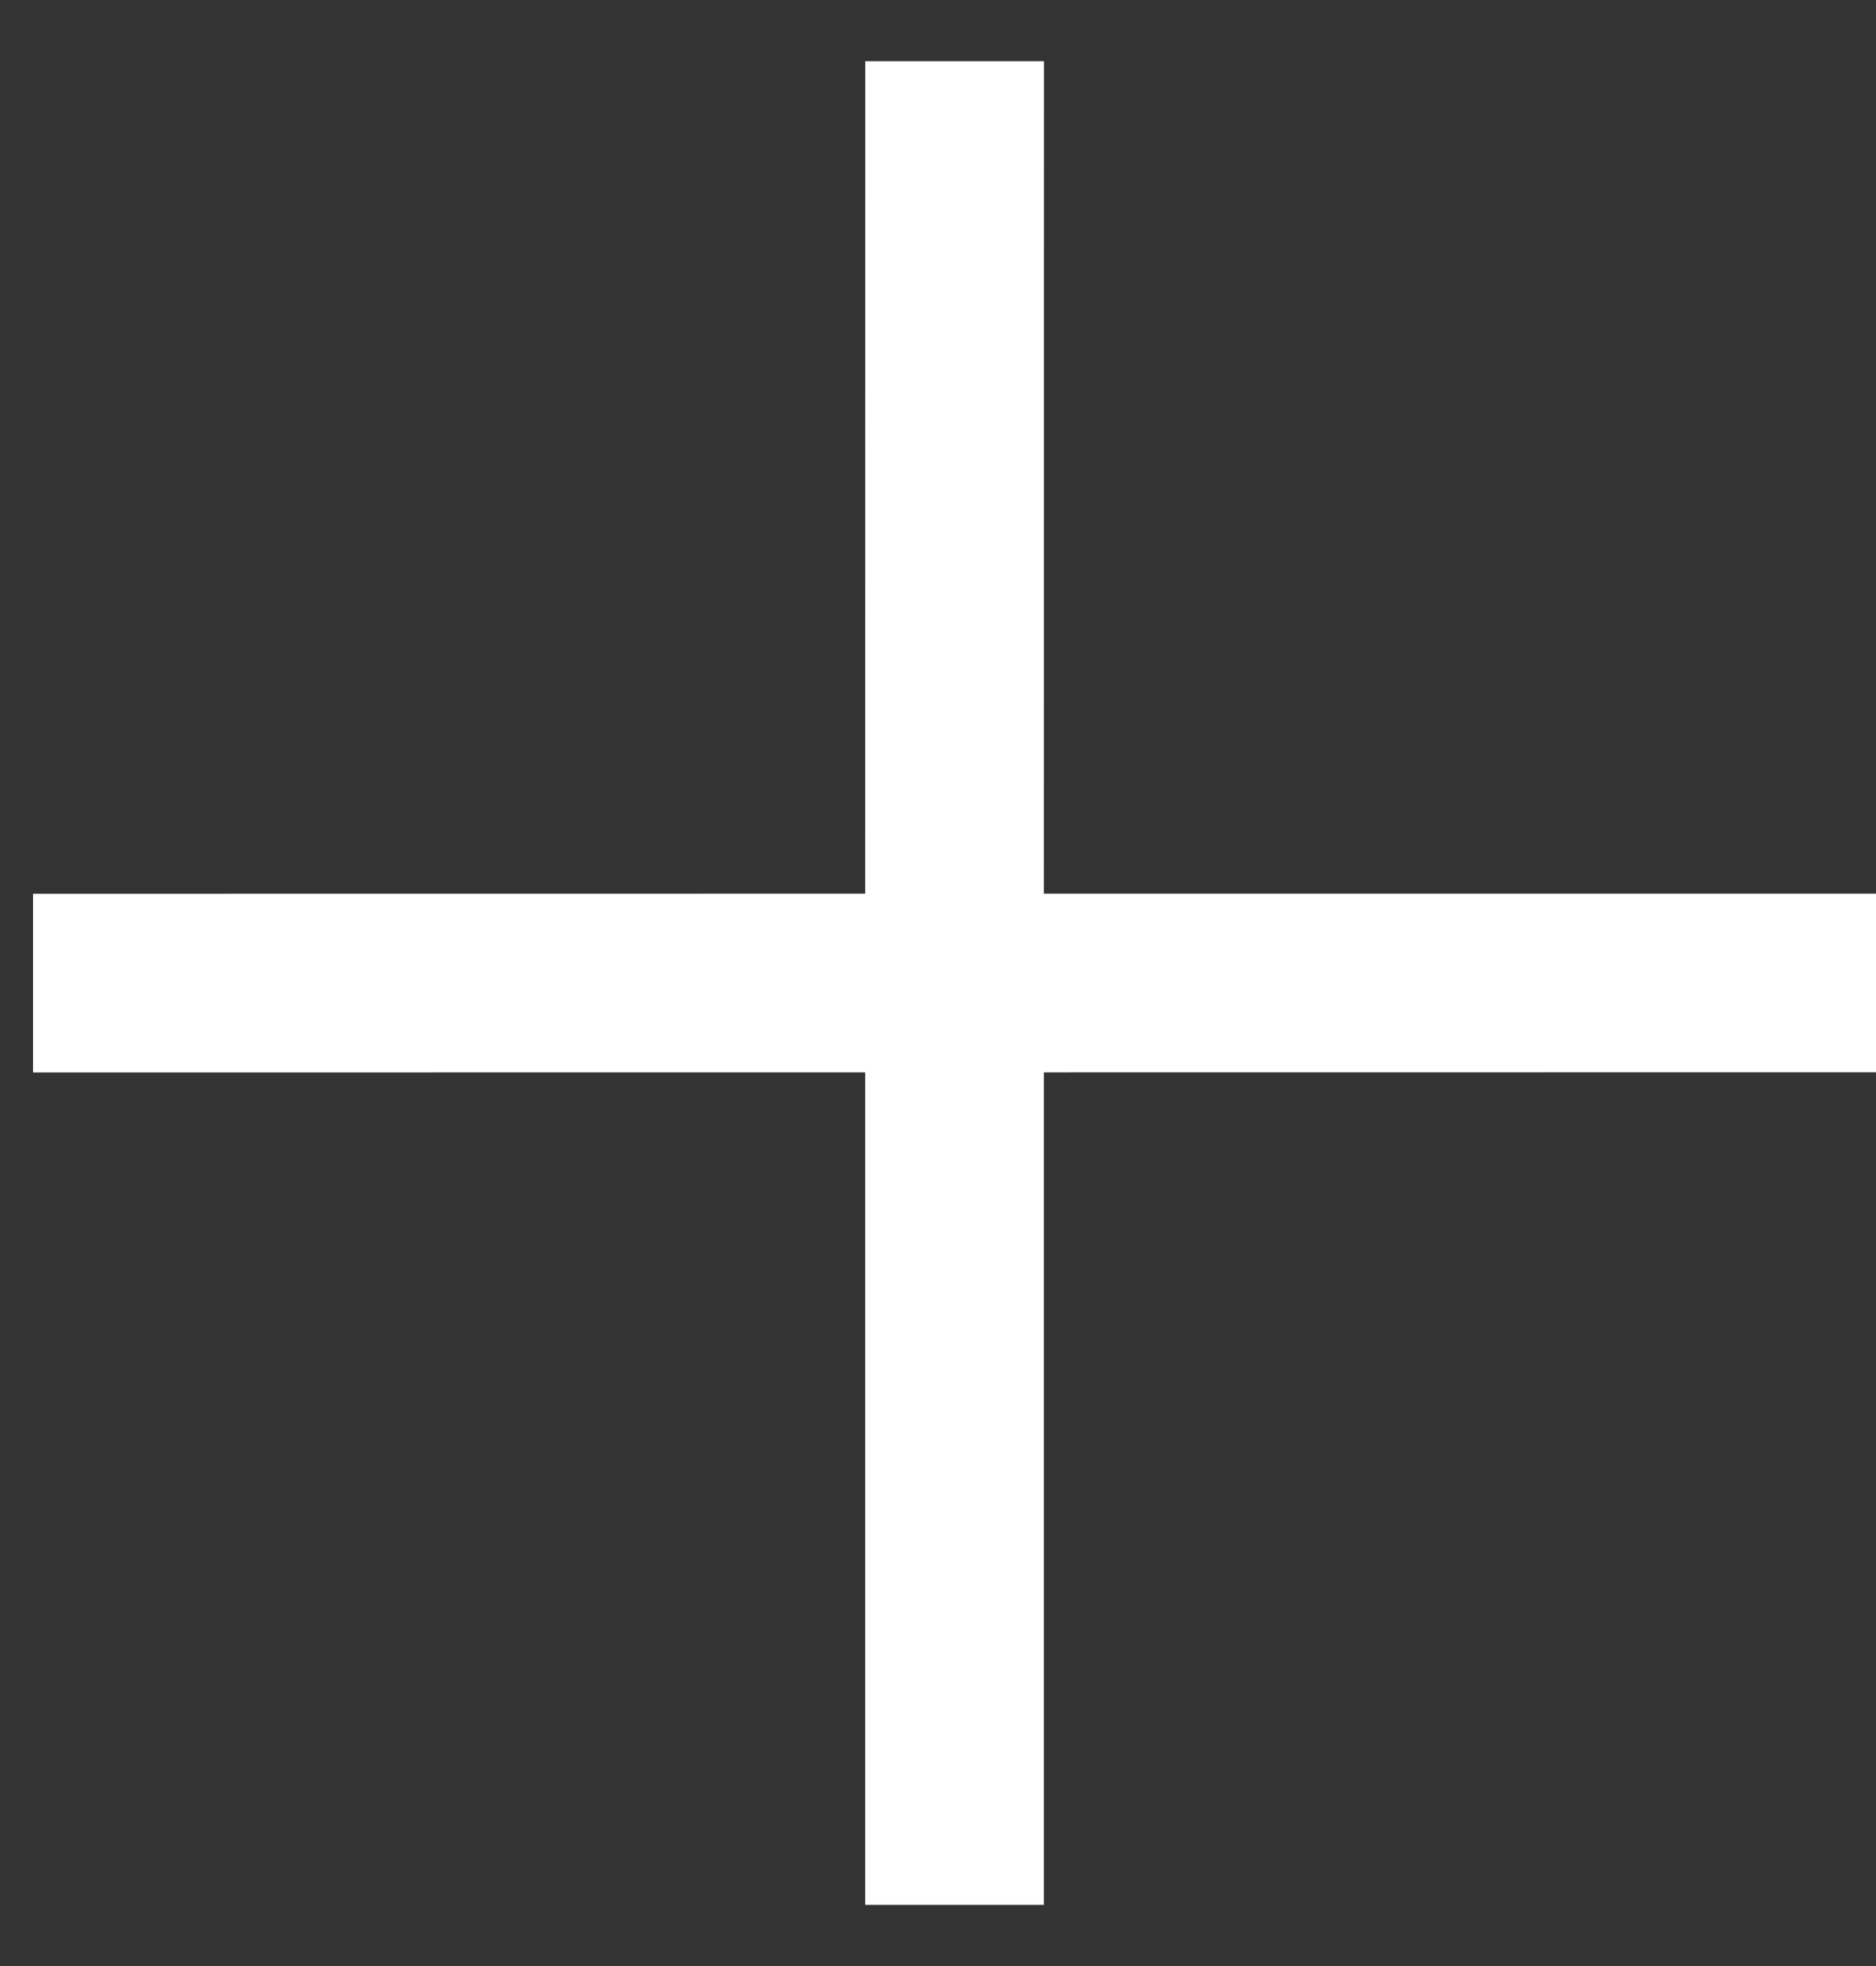 <svg width="21" height="22" viewBox="0 0 21 22" fill="none" xmlns="http://www.w3.org/2000/svg">
<rect x="0" y="0" width="21" height="22" fill="#333333" stroke="none"/>
<path fill-rule="evenodd" clip-rule="evenodd" d="M9.685 12L0.37 12.001L0.37 10.001L9.685 10L9.686 0.685L11.686 0.685L11.685 10H11.685V10L21 10L21 11.999L11.685 12L11.685 21.315L9.685 21.315L9.685 12H9.685L9.685 12Z" fill="white"/>
</svg>
